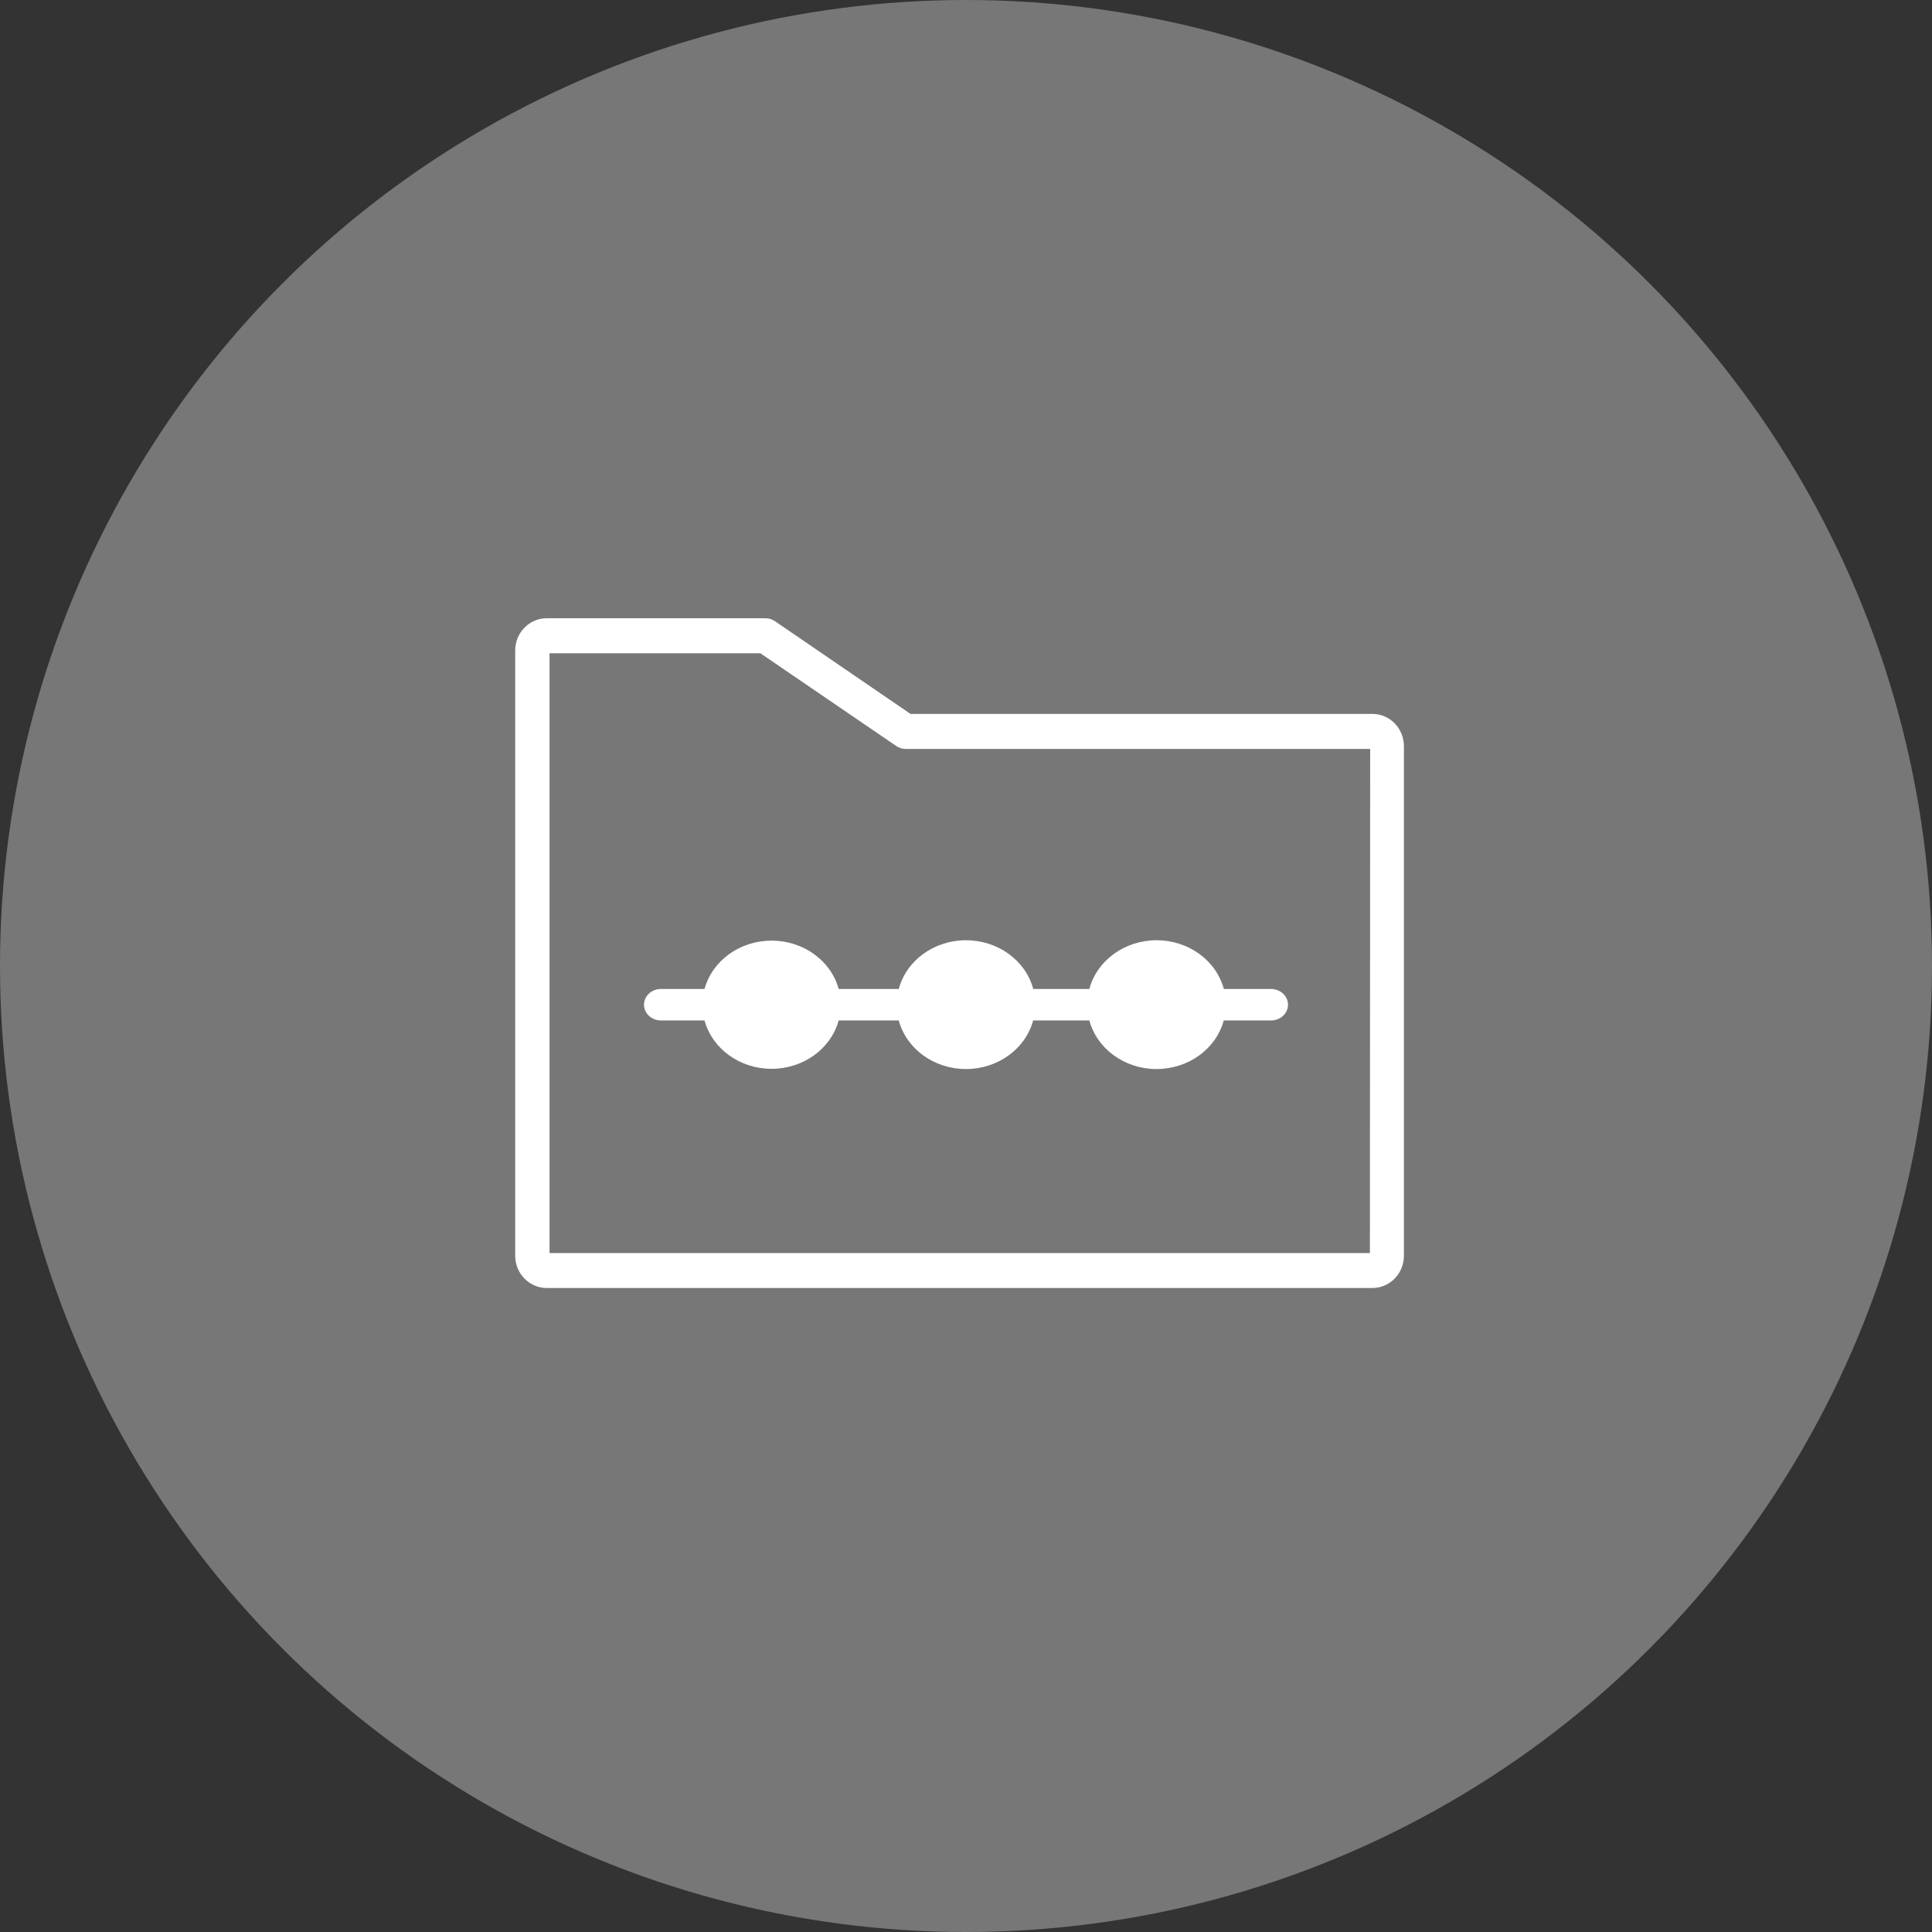 <?xml version="1.0" encoding="UTF-8"?>
<svg width="150px" height="150px" viewBox="0 0 150 150" version="1.1" xmlns="http://www.w3.org/2000/svg" xmlns:xlink="http://www.w3.org/1999/xlink">
    <rect x="0" y="0" width="150" height="150" fill="#333333" stroke="none"/>
    <title>etapes-projet_bp</title>
    <g id="etapes-projet_bp" stroke="none" stroke-width="1" fill="none" fill-rule="evenodd">
        <g id="etapes-projet_bp-copy" fill-rule="nonzero">
            <circle id="Oval" fill="#777777" cx="75" cy="75" r="75"></circle>
            <path d="M106.565,55.428 L70.692,55.428 L60.169,48.231 C59.951,48.081 59.695,48.001 59.433,48 L42.448,48 C41.096,48 40,49.123 40,50.508 L40,97.492 C40,98.877 41.096,100 42.448,100 L106.552,100 C107.904,100 109,98.877 109,97.492 L109,57.922 C108.993,56.547 107.907,55.435 106.565,55.428 L106.565,55.428 Z M106.359,97.289 L42.667,97.289 L42.667,50.718 L59.035,50.718 L69.557,57.901 C69.779,58.06 70.043,58.145 70.314,58.146 L106.379,58.146 L106.359,97.289 Z" id="Shape" fill="#FFFFFF"></path>
            <path d="M98.68,76.783 L95.017,76.783 C94.422,74.561 92.268,73 89.797,73 C87.325,73 85.172,74.561 84.576,76.783 L80.22,76.783 C79.625,74.561 77.472,73 75,73 C72.528,73 70.375,74.561 69.78,76.783 L65.114,76.783 C64.509,74.576 62.364,73.03 59.906,73.03 C57.448,73.03 55.304,74.576 54.699,76.783 L51.32,76.783 C50.591,76.783 50,77.331 50,78.006 C50,78.682 50.591,79.229 51.32,79.229 L54.699,79.229 C55.304,81.437 57.448,82.983 59.906,82.983 C62.364,82.983 64.509,81.437 65.114,79.229 L69.78,79.229 C70.38,81.446 72.53,83 74.997,83 C77.463,83 79.614,81.446 80.214,79.229 L84.576,79.229 C85.177,81.446 87.327,83 89.793,83 C92.26,83 94.41,81.446 95.011,79.229 L98.68,79.229 C99.409,79.229 100,78.682 100,78.006 C100,77.331 99.409,76.783 98.68,76.783 L98.68,76.783 Z" id="Path" fill="#FFFFFF"></path>
        </g>
    </g>
</svg>